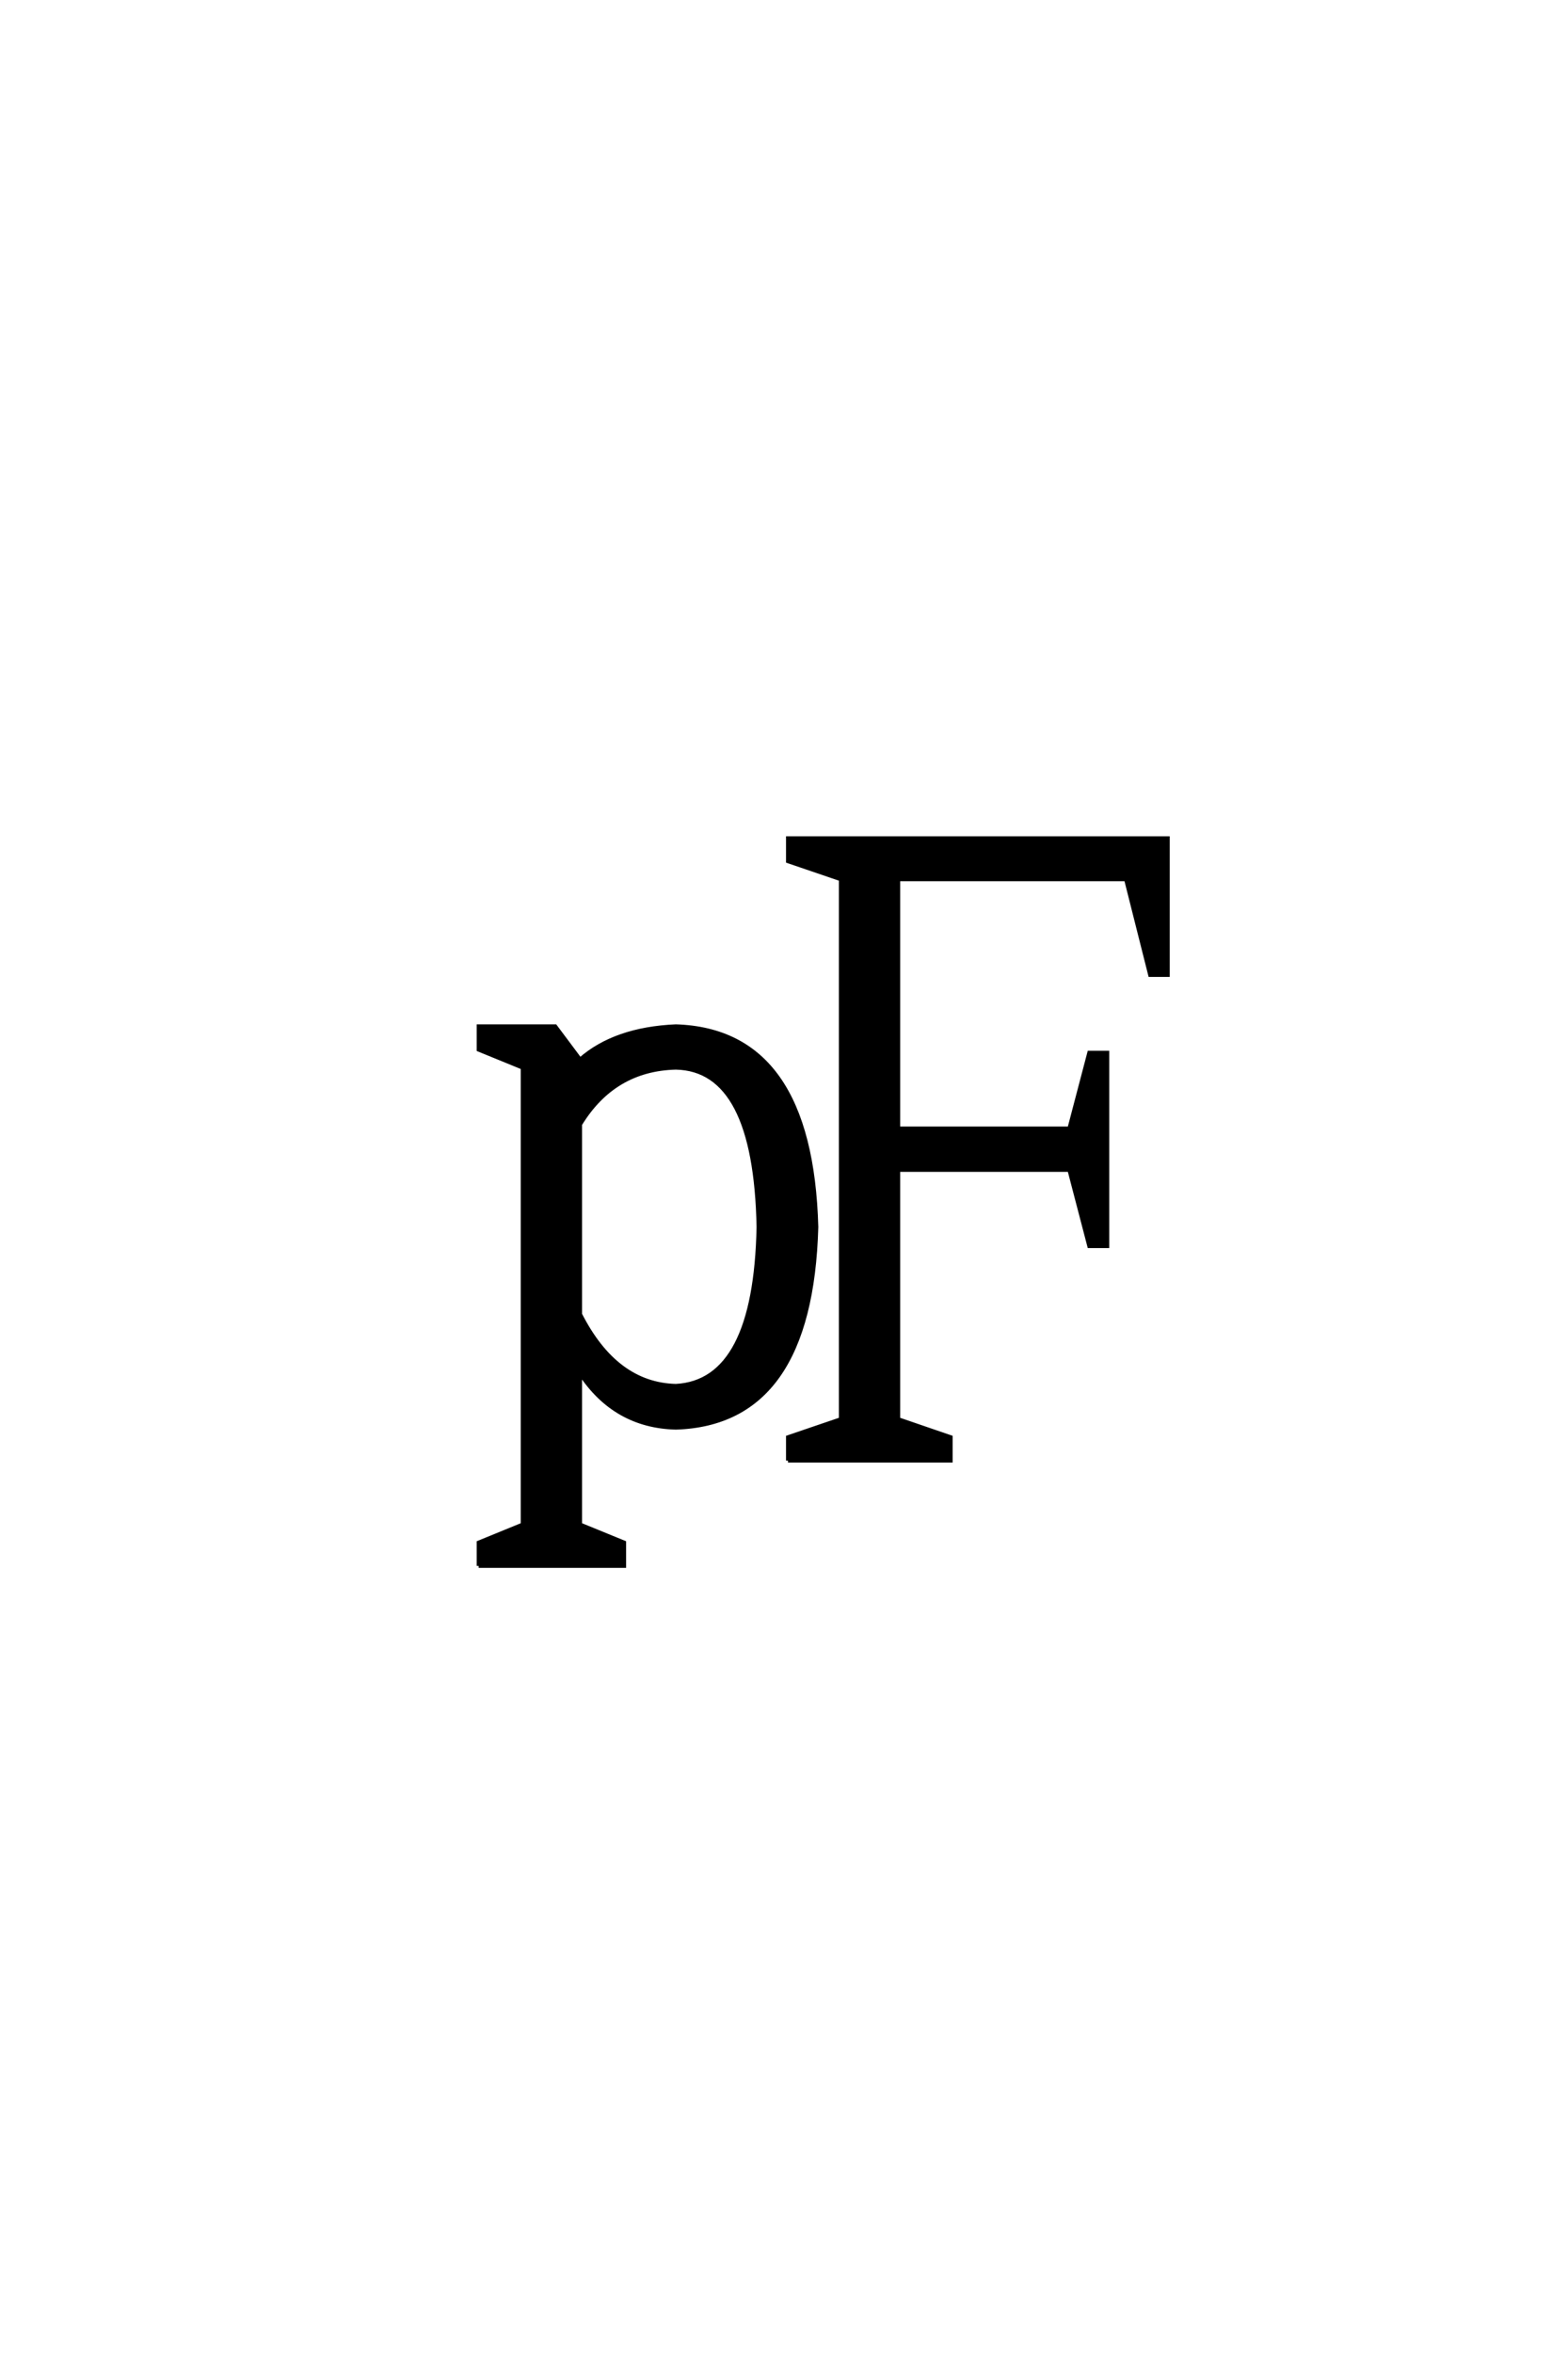<?xml version='1.0' encoding='UTF-8'?>
<!DOCTYPE svg PUBLIC "-//W3C//DTD SVG 1.0//EN"
    "http://www.w3.org/TR/2001/REC-SVG-20010904/DTD/svg10.dtd">

<svg xmlns='http://www.w3.org/2000/svg' version='1.0'
     width='40.0' height='60.0'>

 <g transform='scale(0.1 -0.1) translate(110.0 -370.0)'>
  <path d='M12.109 -29.297
L12.109 -23.344
L23.344 -18.75
L23.344 97.75
L12.109 102.344
L12.109 108.297
L31.641 108.297
L37.984 99.812
Q46.875 107.625 62.406 108.297
Q96.875 107.234 98.25 57.125
Q96.875 7.031 62.406 5.953
Q46.875 6.344 37.984 19.828
L37.984 -18.75
L49.219 -23.344
L49.219 -29.297
L12.109 -29.297
L12.109 -29.297
M91.016 -2.438
L91.016 3.516
L104.5 8.109
L104.5 145.797
L91.016 150.391
L91.016 156.25
L187.891 156.25
L187.891 121.391
L183.406 121.391
L177.25 145.797
L119.141 145.797
L119.141 82.234
L162.797 82.234
L167.875 101.562
L172.469 101.562
L172.469 52.25
L167.875 52.25
L162.797 71.688
L119.141 71.688
L119.141 8.109
L132.516 3.516
L132.516 -2.438
L91.016 -2.438
L91.016 -2.438
M62.406 16.609
Q82.719 17.672 83.5 57.125
Q82.719 97.359 62.406 97.75
Q46.578 97.359 37.984 83.297
L37.984 34.859
Q47.078 17 62.406 16.609
'
        style='fill: #000000; stroke: #000000'/>

 </g>
</svg>
